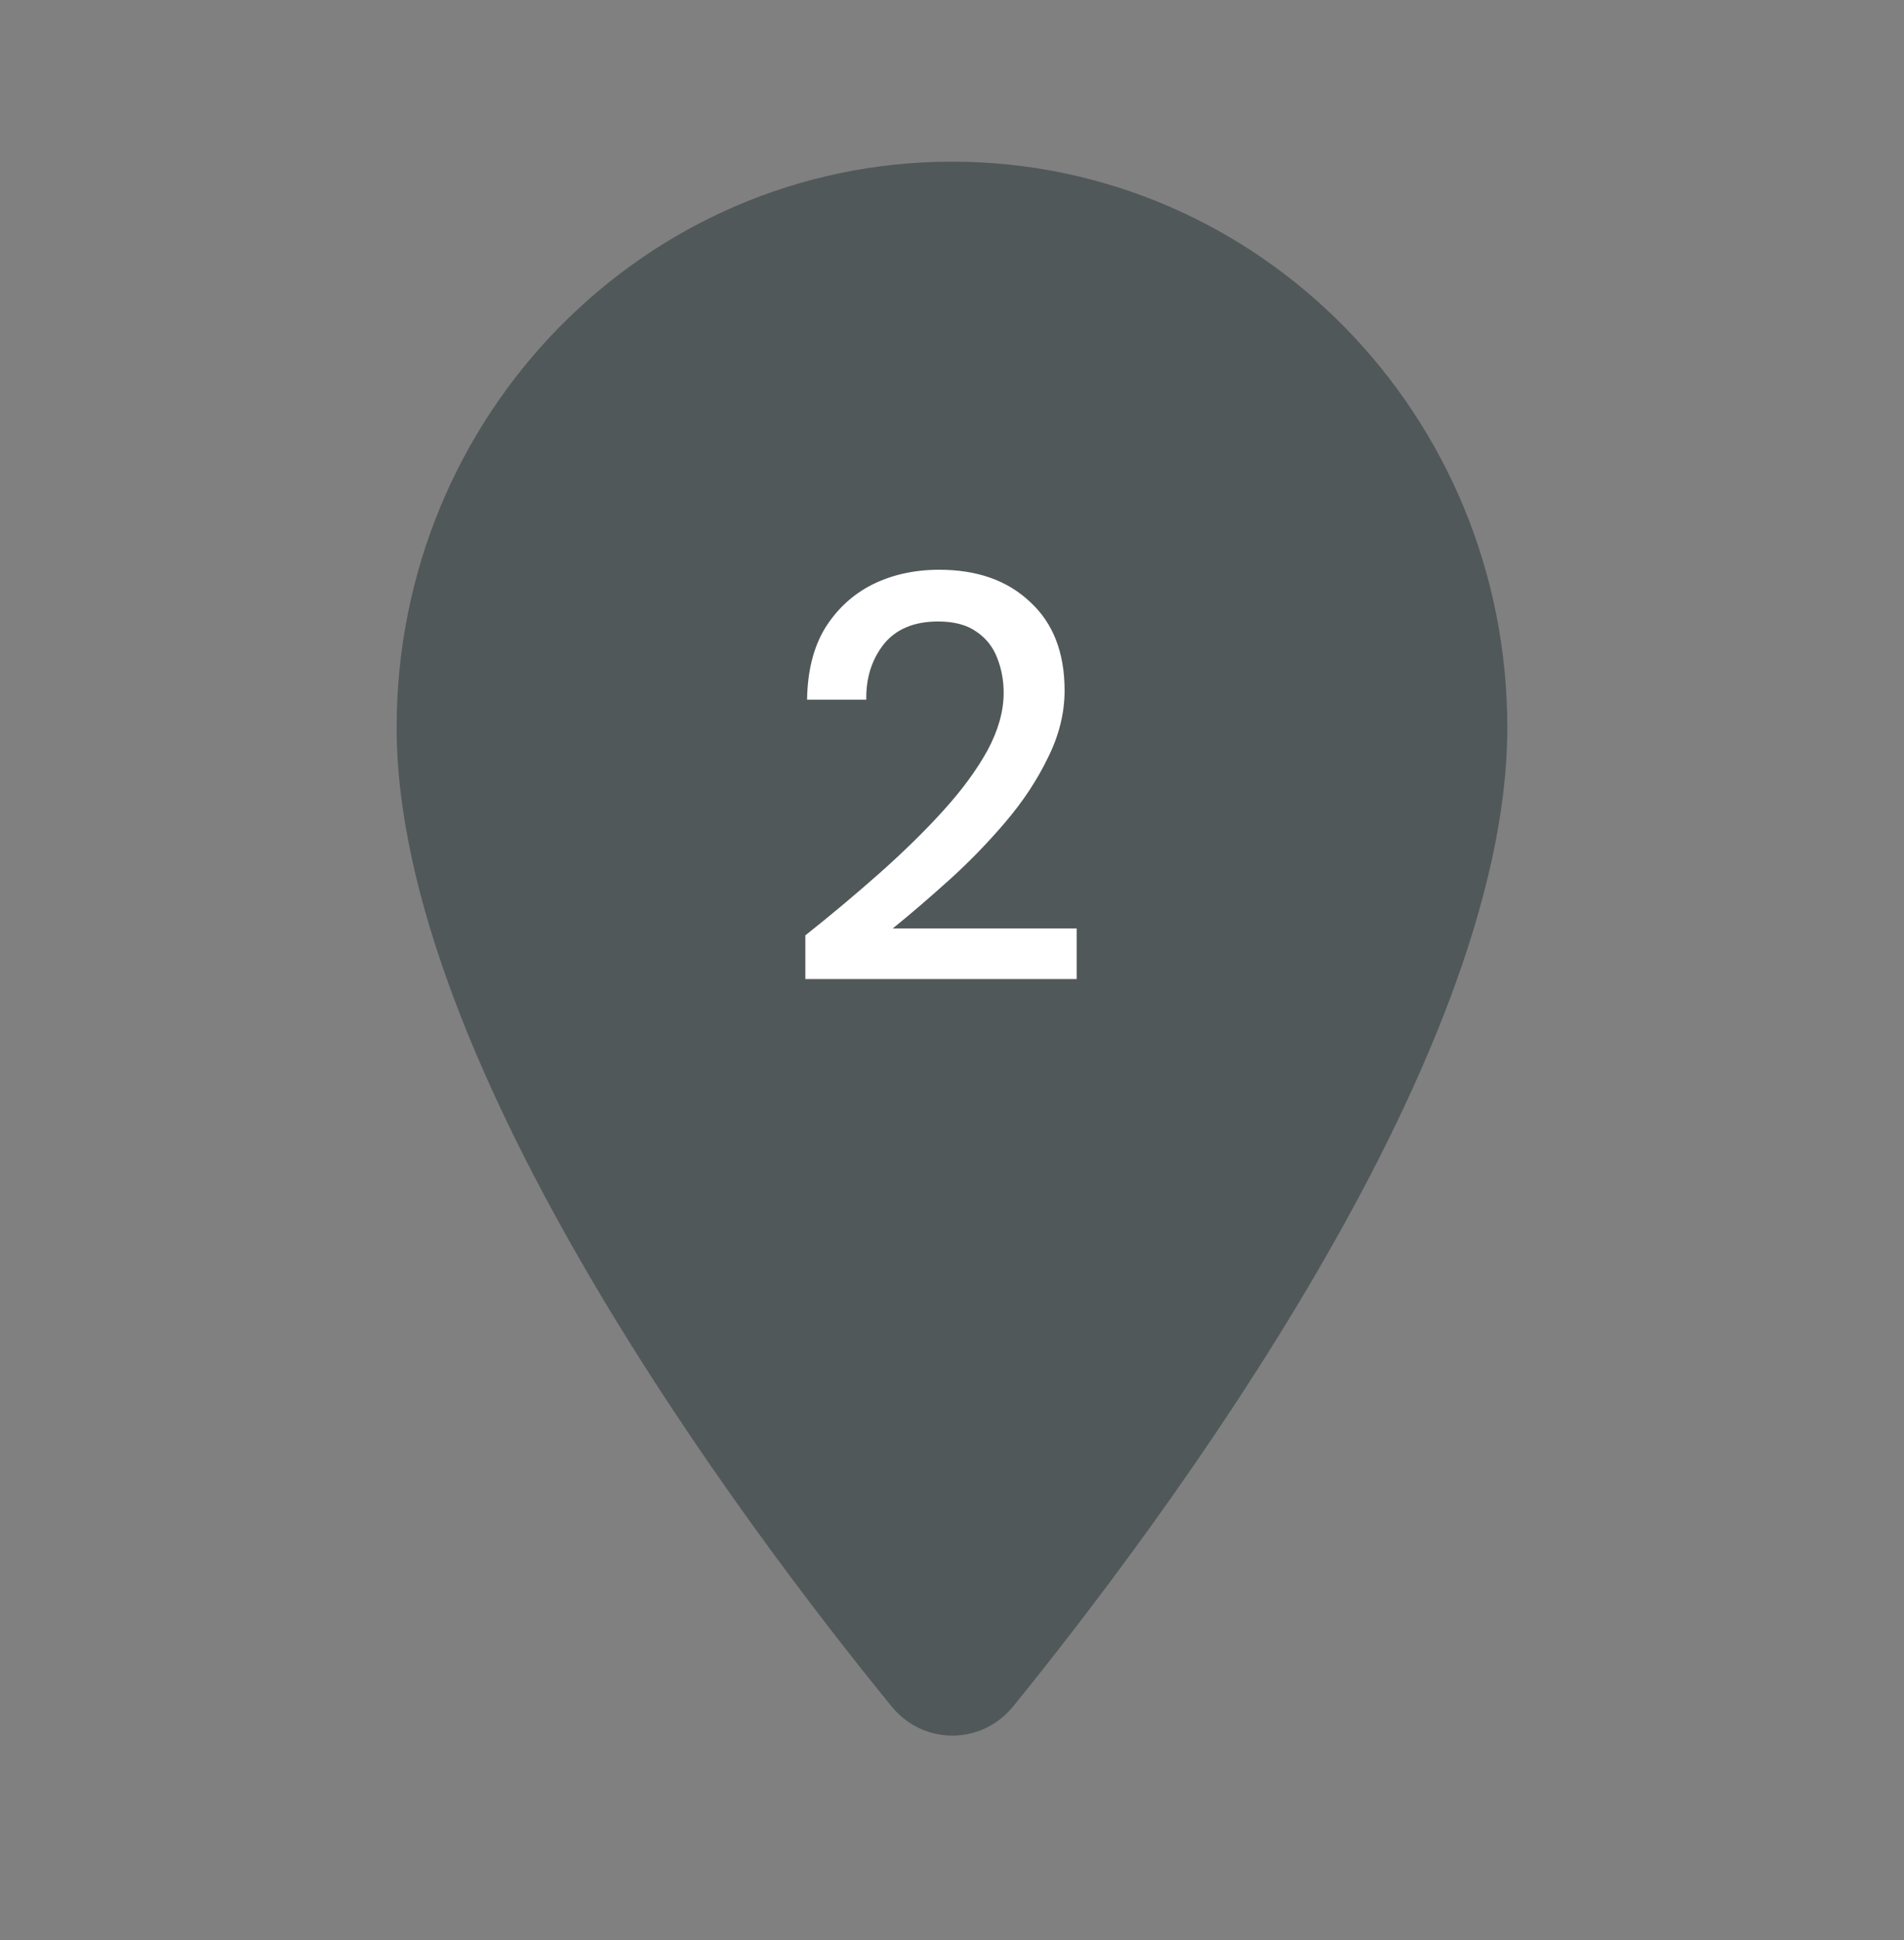 <svg width="53" height="54" viewBox="0 0 53 54" fill="none" xmlns="http://www.w3.org/2000/svg">
<rect x="0" y="0" width="53" height="54" fill="#808080" stroke="none"/>
<path d="M26.499 4.5C17.953 4.5 11.041 11.543 11.041 20.25C11.041 29.633 20.802 42.57 24.821 47.498C25.704 48.578 27.316 48.578 28.2 47.498C32.197 42.57 41.958 29.633 41.958 20.25C41.958 11.543 35.046 4.5 26.499 4.5Z" fill="#515859"/>
<path d="M22.418 27.25V26.034C23.143 25.458 23.837 24.877 24.498 24.29C25.159 23.703 25.746 23.127 26.258 22.562C26.78 21.986 27.191 21.426 27.49 20.882C27.788 20.327 27.938 19.794 27.938 19.282C27.938 18.941 27.879 18.621 27.762 18.322C27.645 18.013 27.453 17.767 27.186 17.586C26.919 17.394 26.562 17.298 26.114 17.298C25.442 17.298 24.935 17.511 24.594 17.938C24.263 18.365 24.103 18.877 24.114 19.474H22.466C22.477 18.685 22.642 18.023 22.962 17.49C23.293 16.957 23.73 16.551 24.274 16.274C24.828 15.997 25.453 15.858 26.146 15.858C27.202 15.858 28.044 16.157 28.674 16.754C29.314 17.341 29.634 18.162 29.634 19.218C29.634 19.847 29.479 20.471 29.17 21.09C28.871 21.709 28.477 22.306 27.986 22.882C27.506 23.447 26.988 23.981 26.434 24.482C25.879 24.983 25.351 25.437 24.85 25.842H29.97V27.25H22.418Z" fill="white"/>
</svg>
